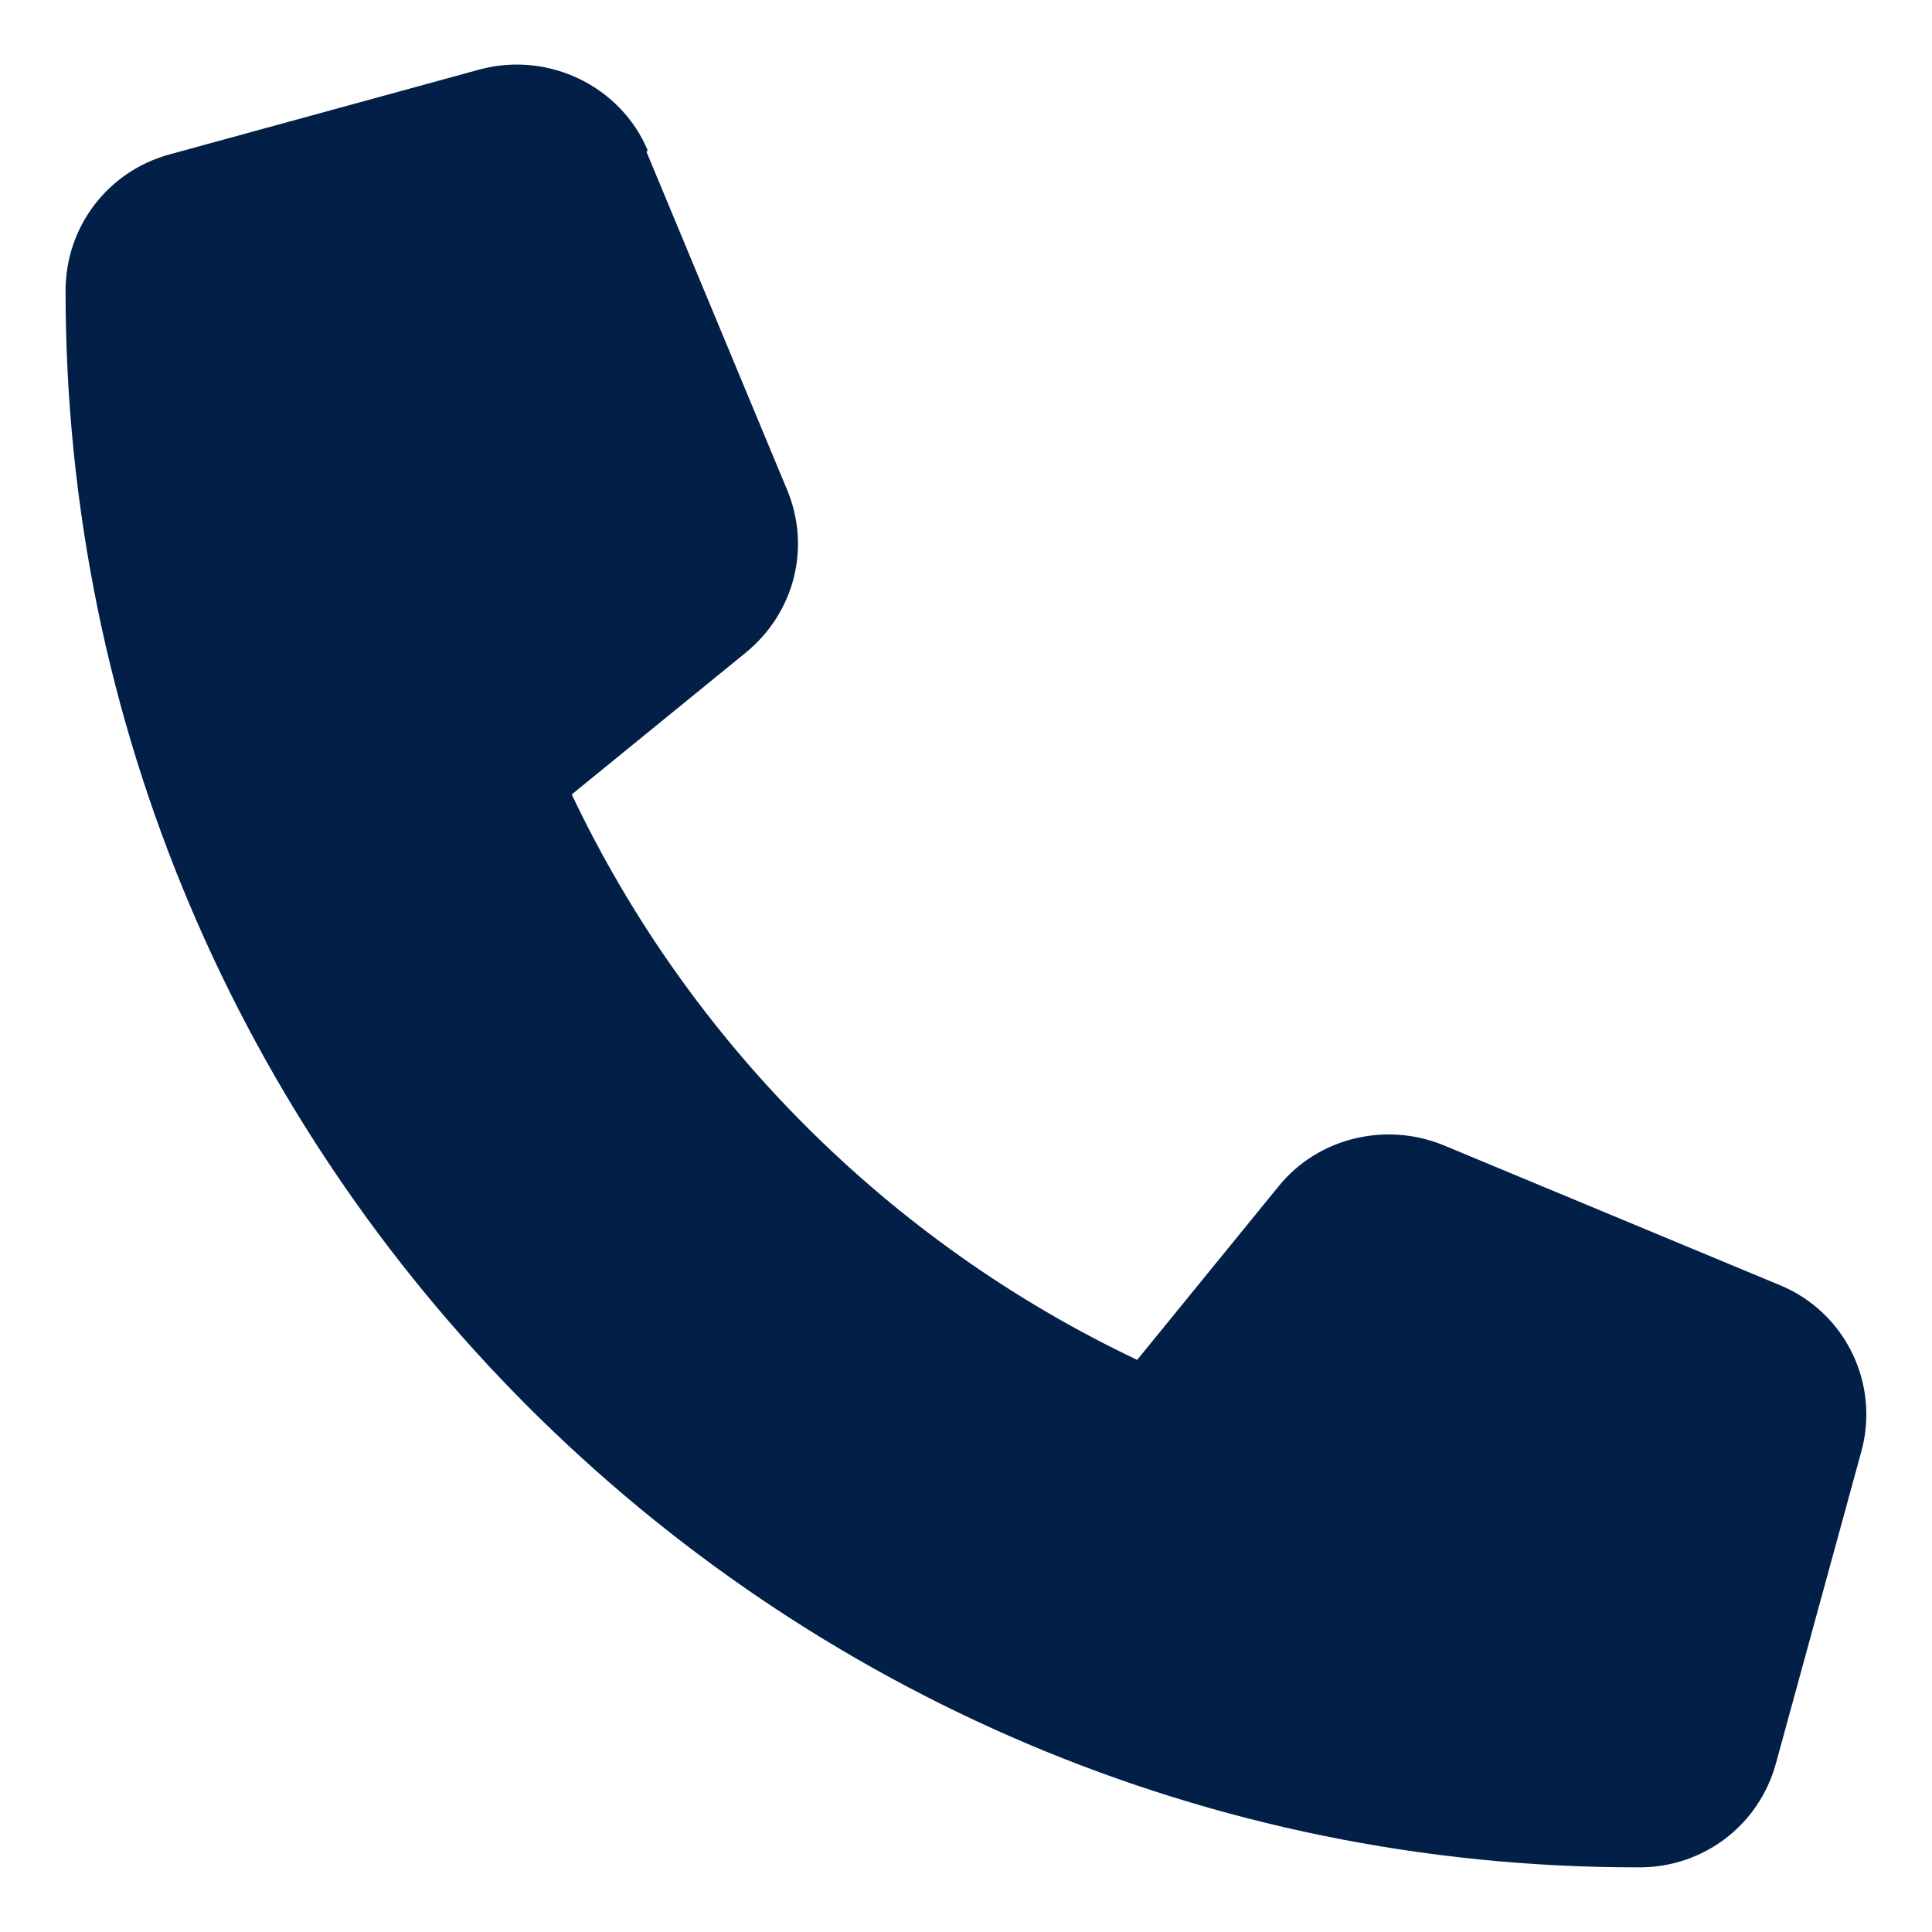 <?xml version="1.0" encoding="UTF-8"?>
<svg id="Laag_1" xmlns="http://www.w3.org/2000/svg" version="1.1" viewBox="0 0 15 15">
  <!-- Generator: Adobe Illustrator 29.3.1, SVG Export Plug-In . SVG Version: 2.1.0 Build 151)  -->
  <defs>
    <style>
      .st0 {
        fill: #021f47;
      }
    </style>
  </defs>
  <path class="st0" d="M5.019,1.178l1.09,2.62c.19.45.06.96-.32,1.27l-1.35,1.1c.91,1.92,2.47,3.48,4.39,4.39l1.1-1.35c.3-.37.82-.5,1.27-.32l2.62,1.09c.51.21.78.77.63,1.3l-.66,2.41c-.13.48-.56.81-1.06.81-6.73.01-12.22-5.48-12.22-12.24,0-.5.33-.93.81-1.06l2.41-.66c.53-.14,1.09.13,1.3.63h0l-.01.01Z"/>
</svg>